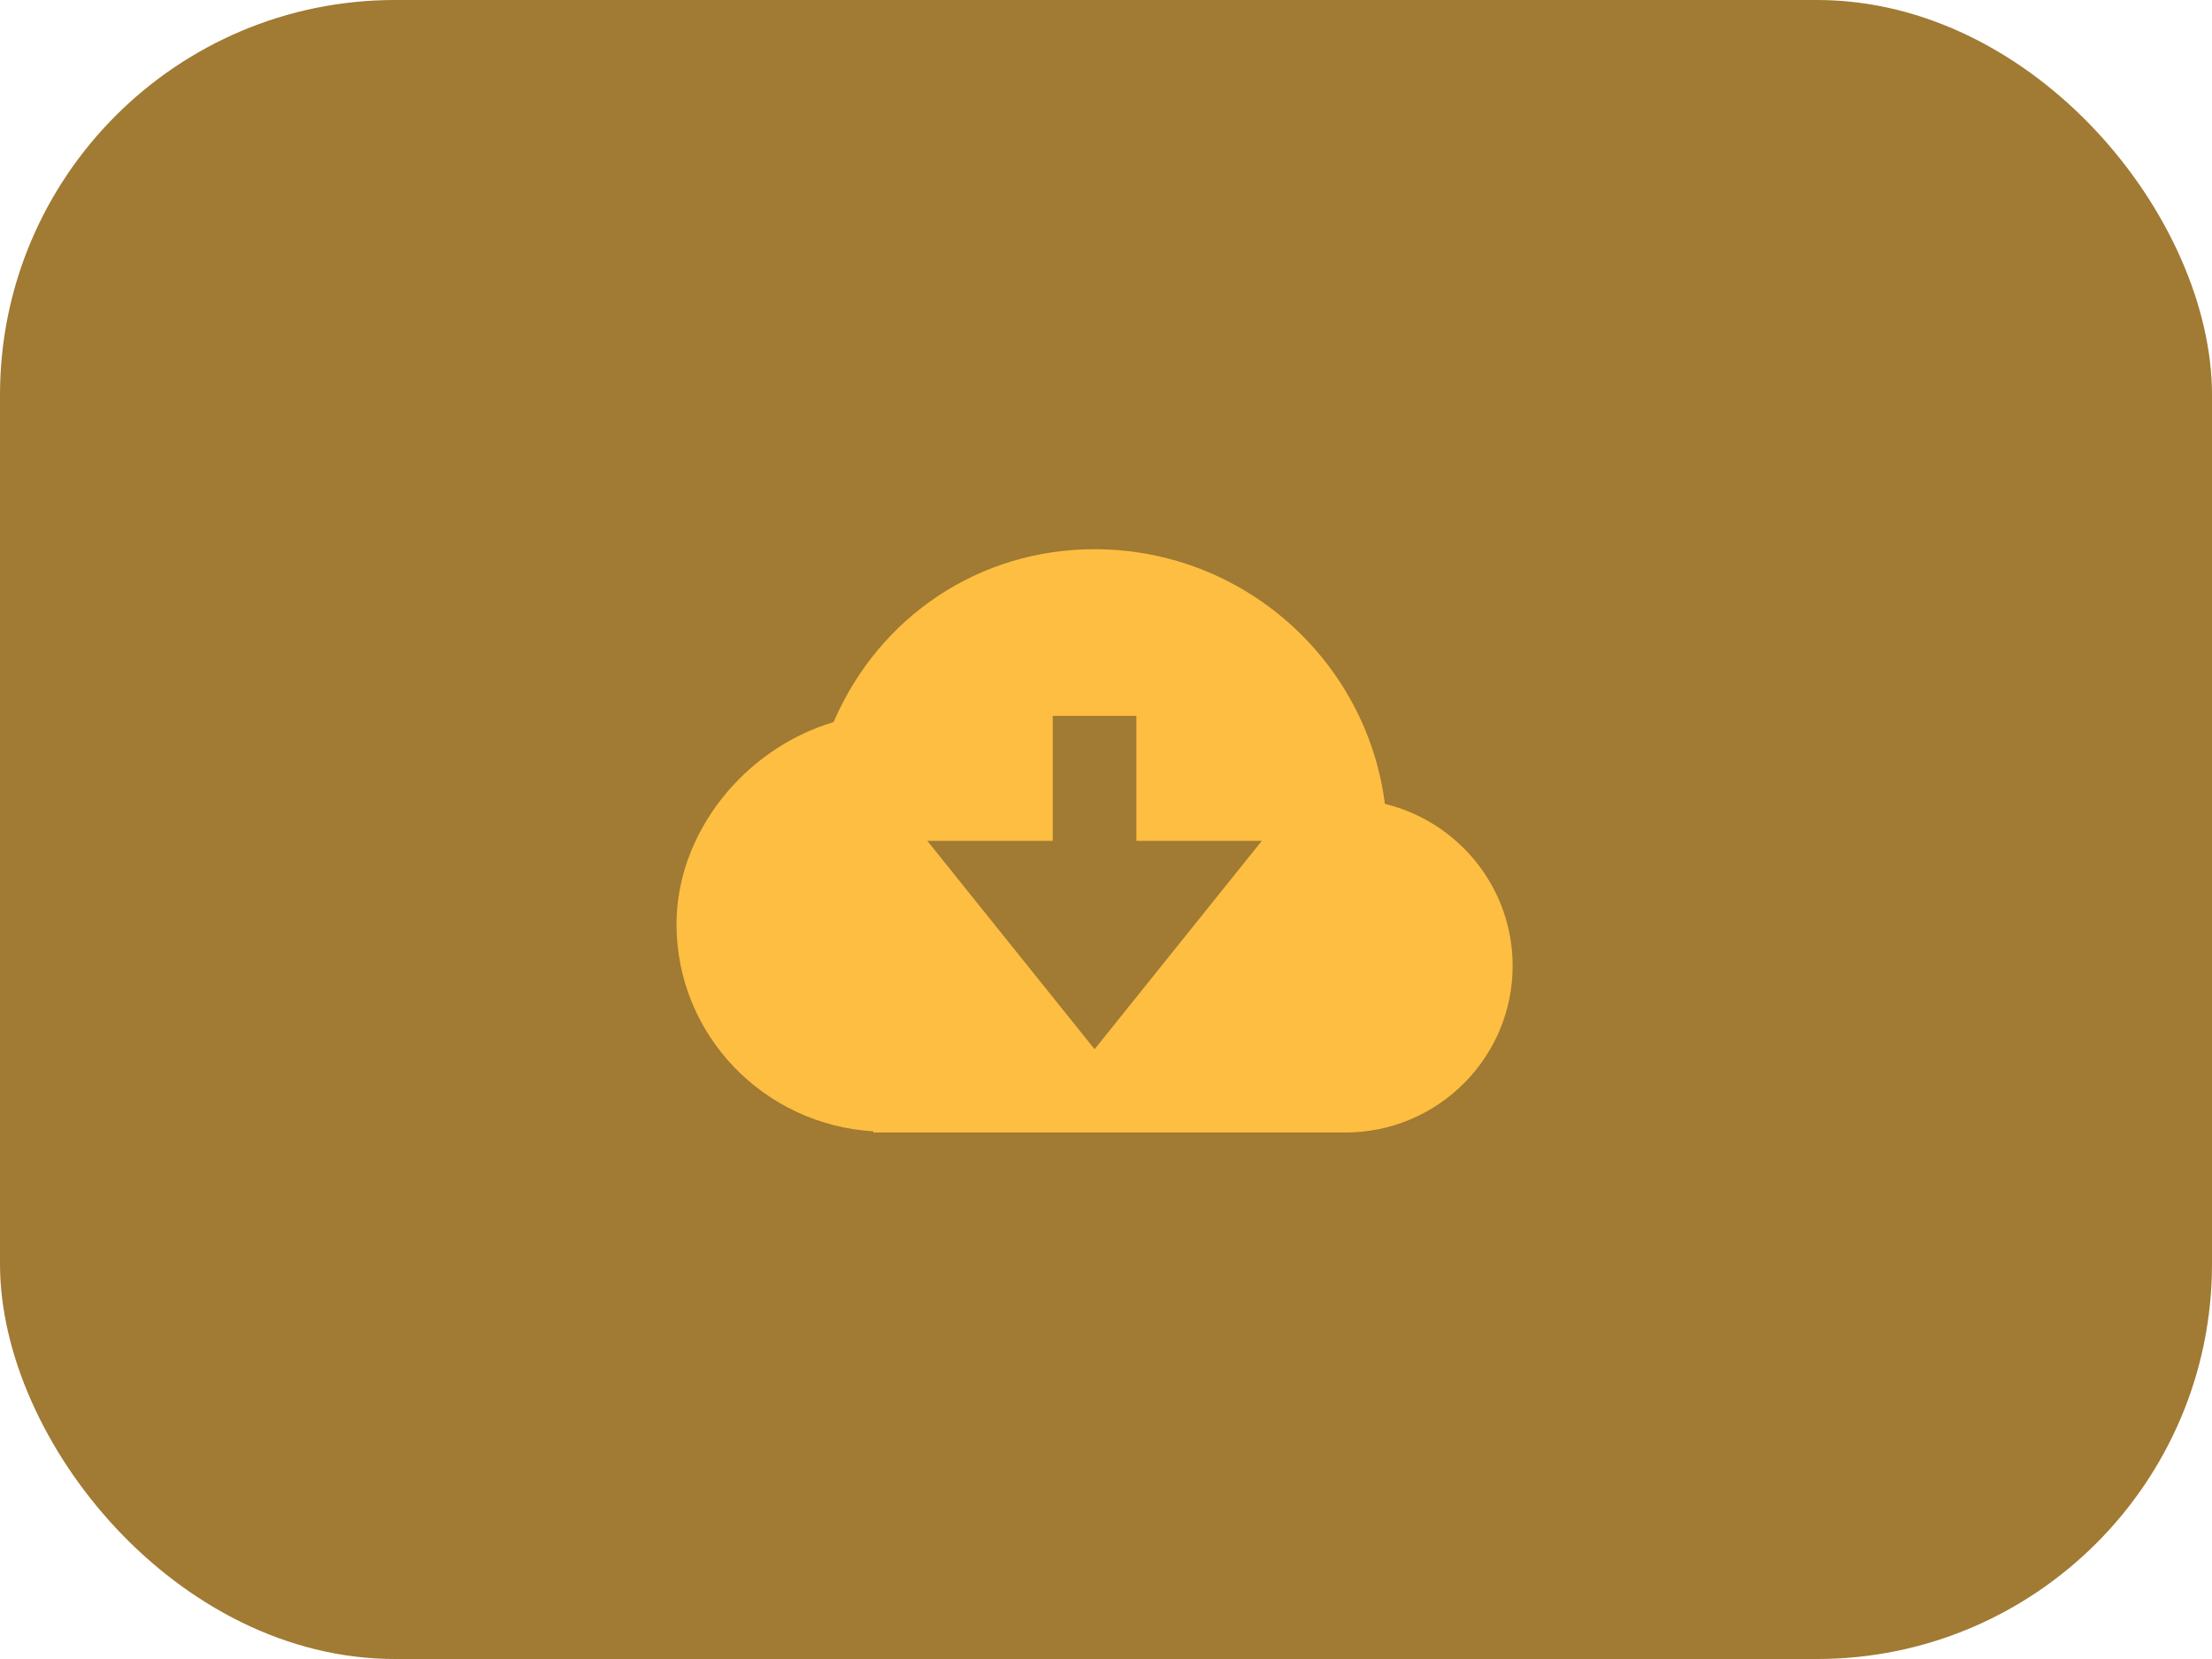 <svg width="56" height="42" viewBox="0 0 56 42" fill="none" xmlns="http://www.w3.org/2000/svg">
<rect width="56" height="42" rx="10" fill="#A17A33"/>
<path d="M35.06 20.351C34.598 16.721 31.479 13.904 27.711 13.904C24.794 13.904 22.26 15.602 21.103 18.281C18.829 18.959 17.127 21.098 17.127 23.398C17.127 26.2 19.337 28.476 22.11 28.641V28.671H34.051V28.668L34.061 28.671C36.396 28.671 38.295 26.779 38.295 24.452C38.295 22.468 36.914 20.8 35.06 20.351ZM23.477 21.288H26.652V18.123H28.769V21.288H31.944L27.711 26.562L23.477 21.288Z" fill="#FEBE41"/>
</svg>
